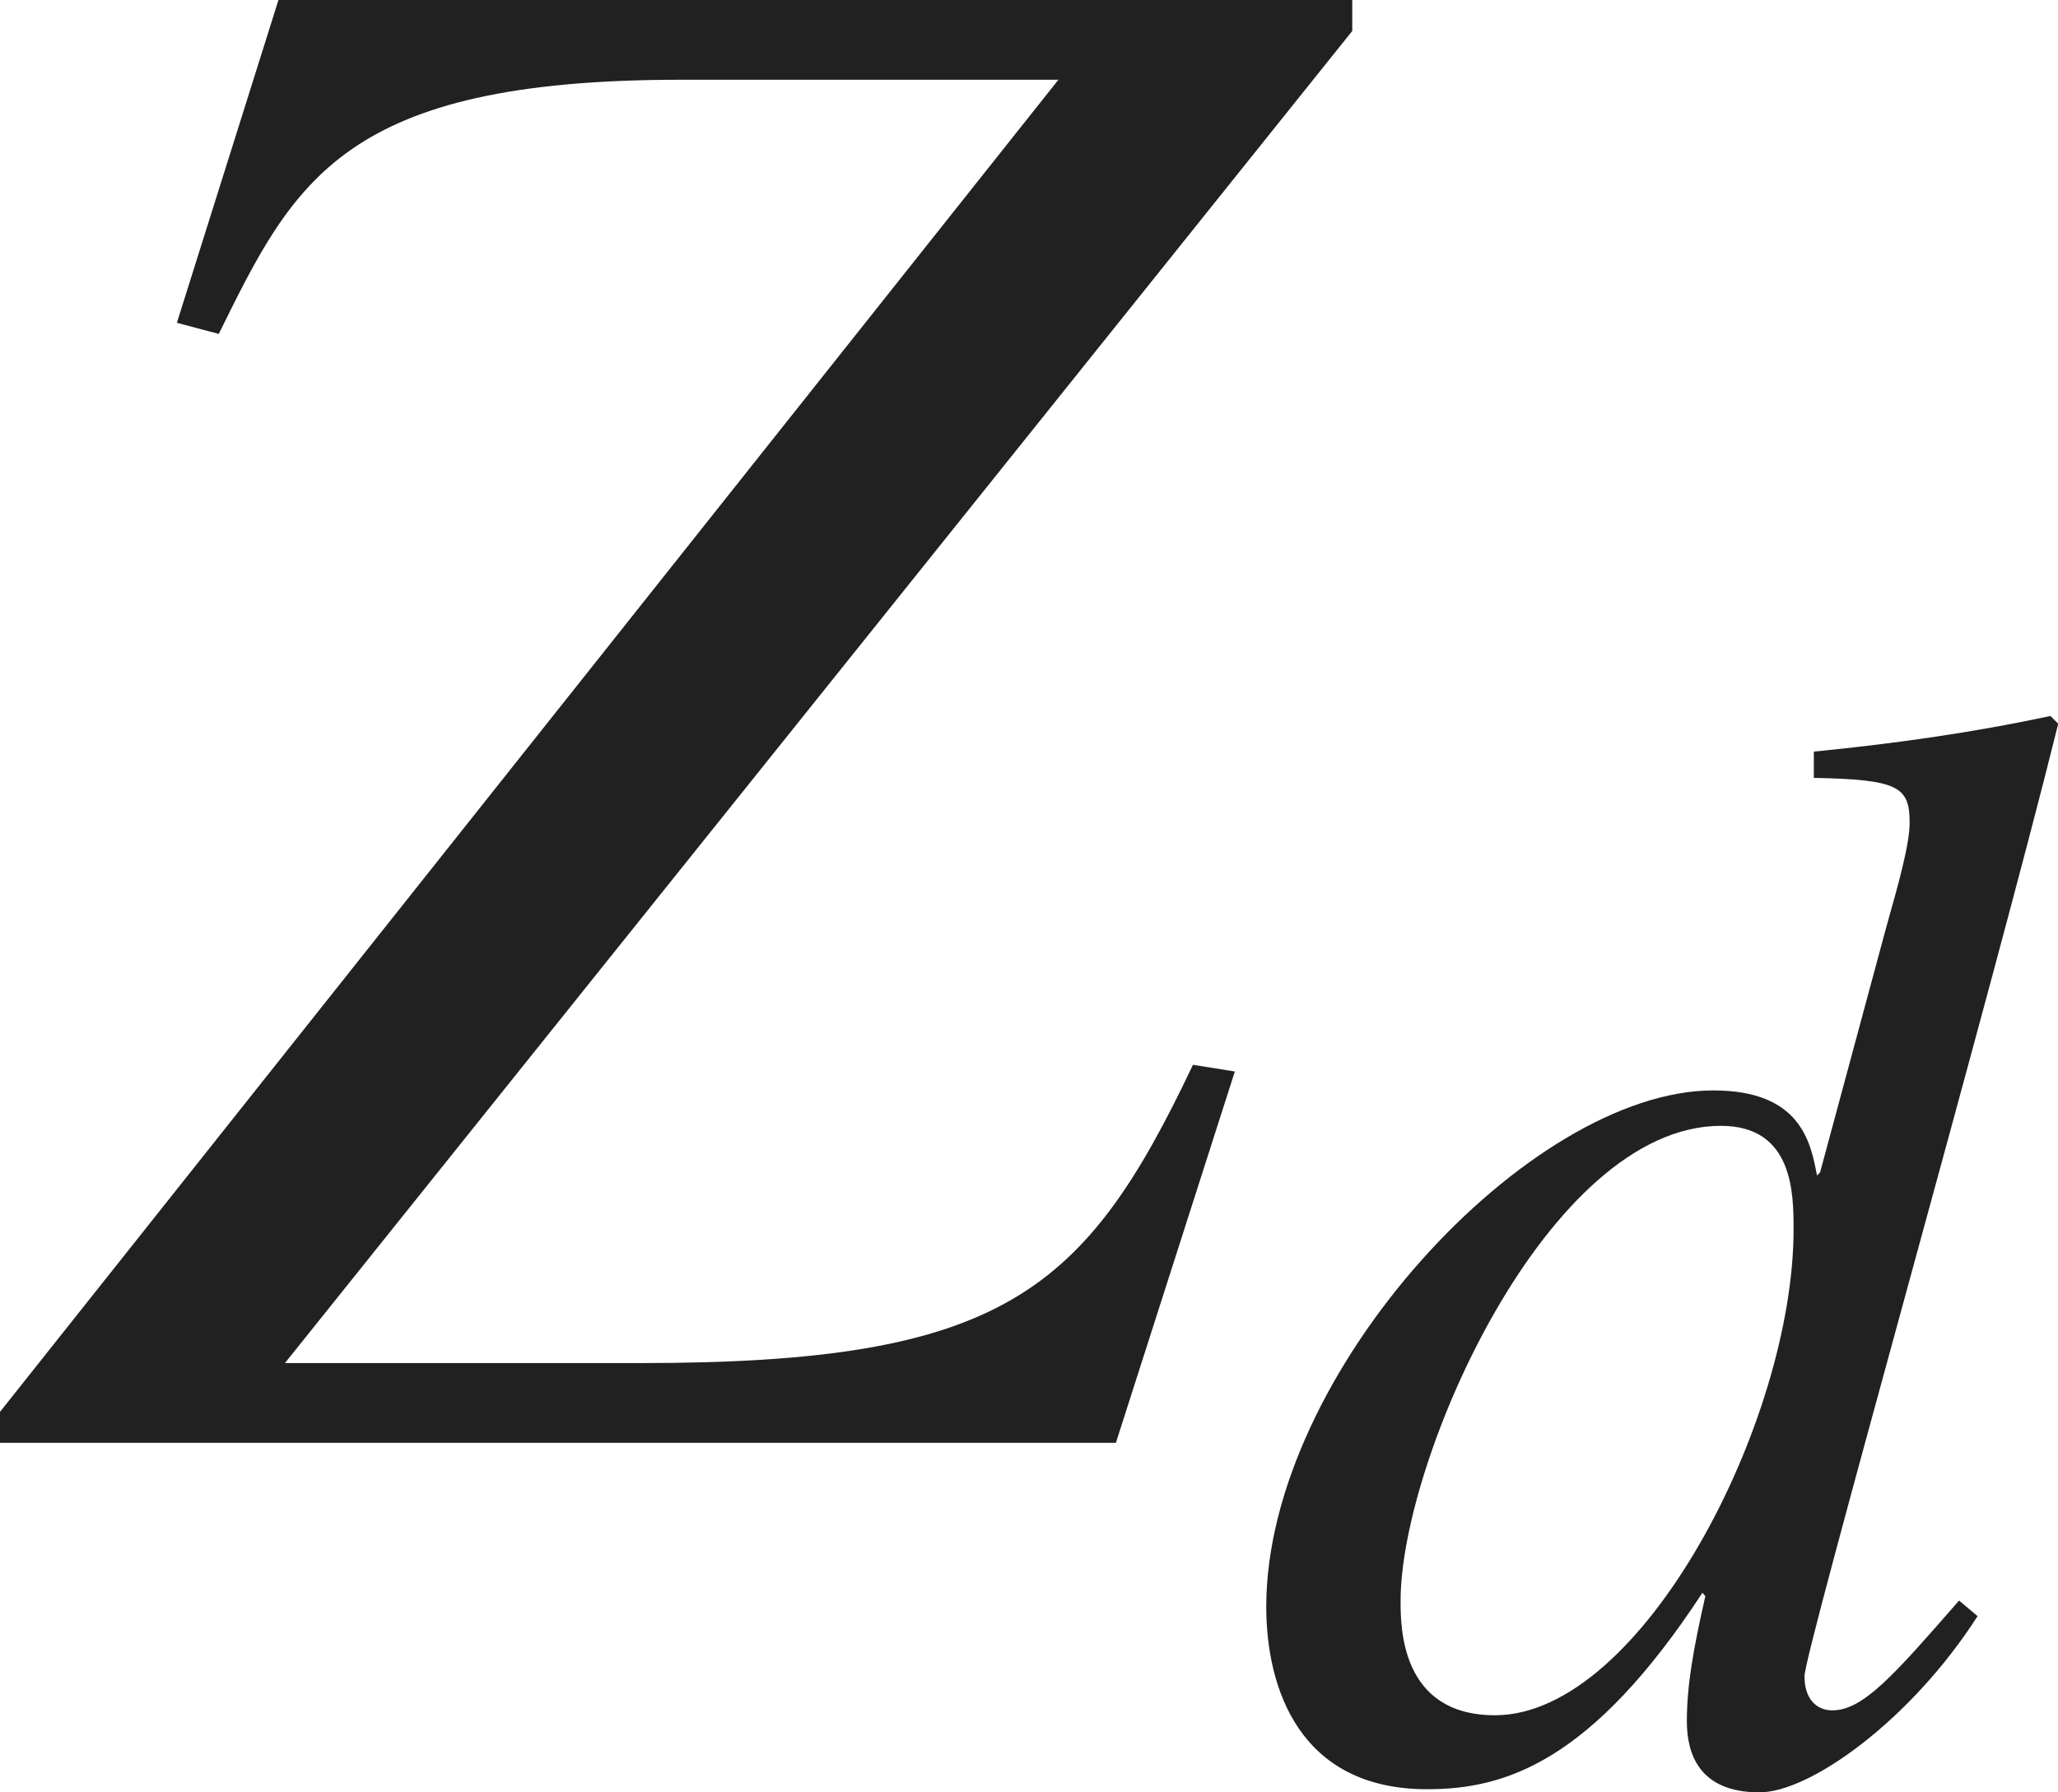 <?xml version="1.0" encoding="iso-8859-1"?>
<!-- Generator: Adobe Illustrator 26.5.3, SVG Export Plug-In . SVG Version: 6.00 Build 0)  -->
<svg version="1.1" id="&#x30EC;&#x30A4;&#x30E4;&#x30FC;_1"
	 xmlns="http://www.w3.org/2000/svg" xmlns:xlink="http://www.w3.org/1999/xlink" x="0px" y="0px" viewBox="0 0 9.238 8.046"
	 style="enable-background:new 0 0 9.238 8.046;" xml:space="preserve" preserveAspectRatio="xMinYMin meet">
<g>
	<path style="fill:#212121;" d="M6.07,0.139l-4.791,5.98h1.597c1.626,0,1.994-0.317,2.479-1.339l0.188,0.03L5.009,6.477H0V6.338
		l4.751-5.98H3.055c-1.517,0-1.735,0.456-2.073,1.141l-0.188-0.05L1.25,0h4.82V0.139z"/>
</g>
<g>
	<path style="fill:#212121;" d="M8.877,7.255C8.579,7.72,8.127,8.046,7.898,8.046c-0.271,0-0.326-0.173-0.326-0.319
		c0-0.159,0.028-0.319,0.083-0.562L7.642,7.15c-0.5,0.764-0.889,0.882-1.236,0.882c-0.576,0-0.722-0.458-0.722-0.819
		c0-1.048,1.18-2.318,2.007-2.318c0.389,0,0.437,0.229,0.465,0.382l0.014-0.014l0.298-1.104C8.523,3.964,8.572,3.79,8.572,3.693
		c0-0.16-0.048-0.194-0.43-0.201V3.374C8.496,3.339,8.85,3.29,9.204,3.214l0.035,0.035C8.94,4.457,8.1,7.414,8.1,7.525
		c0,0.104,0.056,0.153,0.125,0.153c0.139,0,0.278-0.16,0.569-0.493L8.877,7.255z M8.051,5.52c0-0.16,0-0.466-0.326-0.466
		c-0.778,0-1.438,1.5-1.438,2.132c0,0.118,0,0.514,0.424,0.514C7.371,7.699,8.051,6.38,8.051,5.52z"/>
</g>
</svg>
